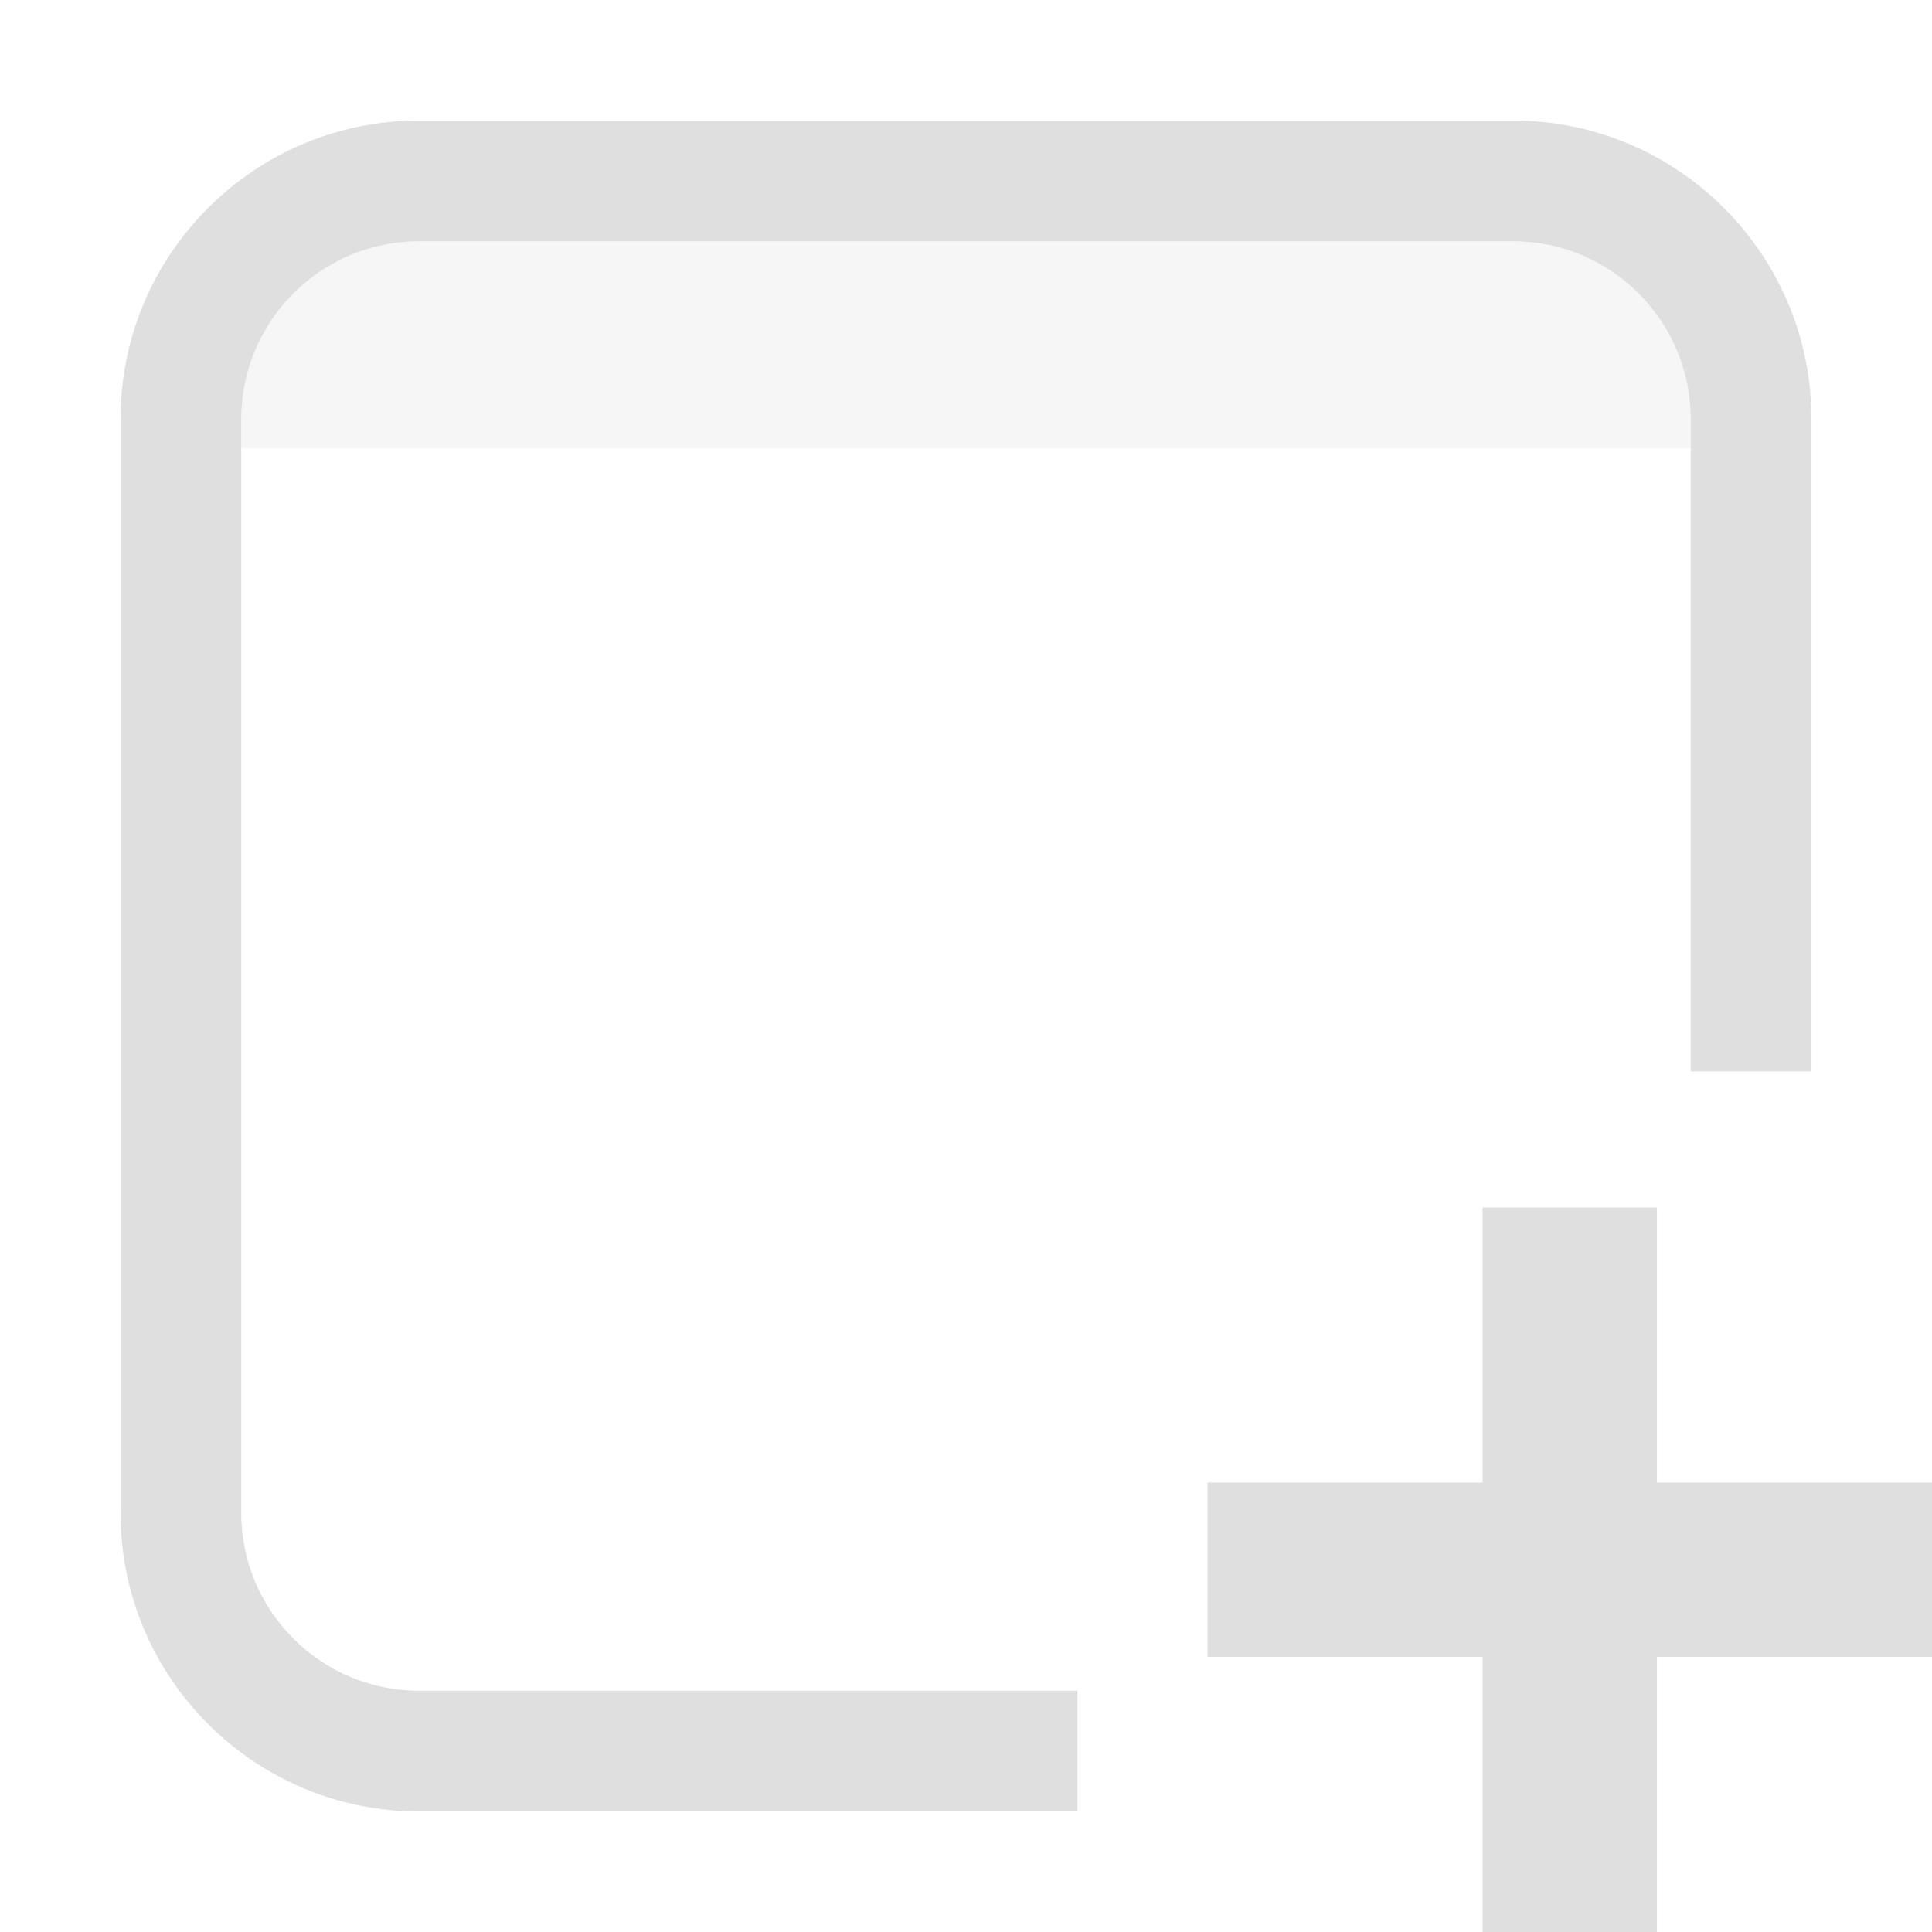 <svg style="clip-rule:evenodd;fill-rule:evenodd;stroke-linejoin:round;stroke-miterlimit:2" viewBox="0 0 16 16" xmlns="http://www.w3.org/2000/svg">
 <path d="m12.278 10v2.278h-2.278v1.444h2.278v2.278h1.444v-2.278h2.278v-1.444h-2.278v-2.278h-1.444z" fill="#dfdfdf"/>
 <g transform="matrix(1 0 0 1.165 0 -.611)">
  <rect x="1.896" y="2.144" width="12.268" height="1.568" fill-opacity=".3" fill="#dfdfdf"/>
 </g>
 <path d="m8.923 15.002h-5.452c-1.365 0-2.473-1.108-2.473-2.473v-9.058c0-1.365 1.108-2.473 2.473-2.473h9.058c1.365 0 2.473 1.108 2.473 2.473v5.402h-1v-5.402c0-0.813-0.66-1.473-1.473-1.473h-9.058c-0.813 0-1.473 0.66-1.473 1.473v9.058c0 0.813 0.66 1.473 1.473 1.473h5.452v1z" fill="#dfdfdf"/>
</svg>
